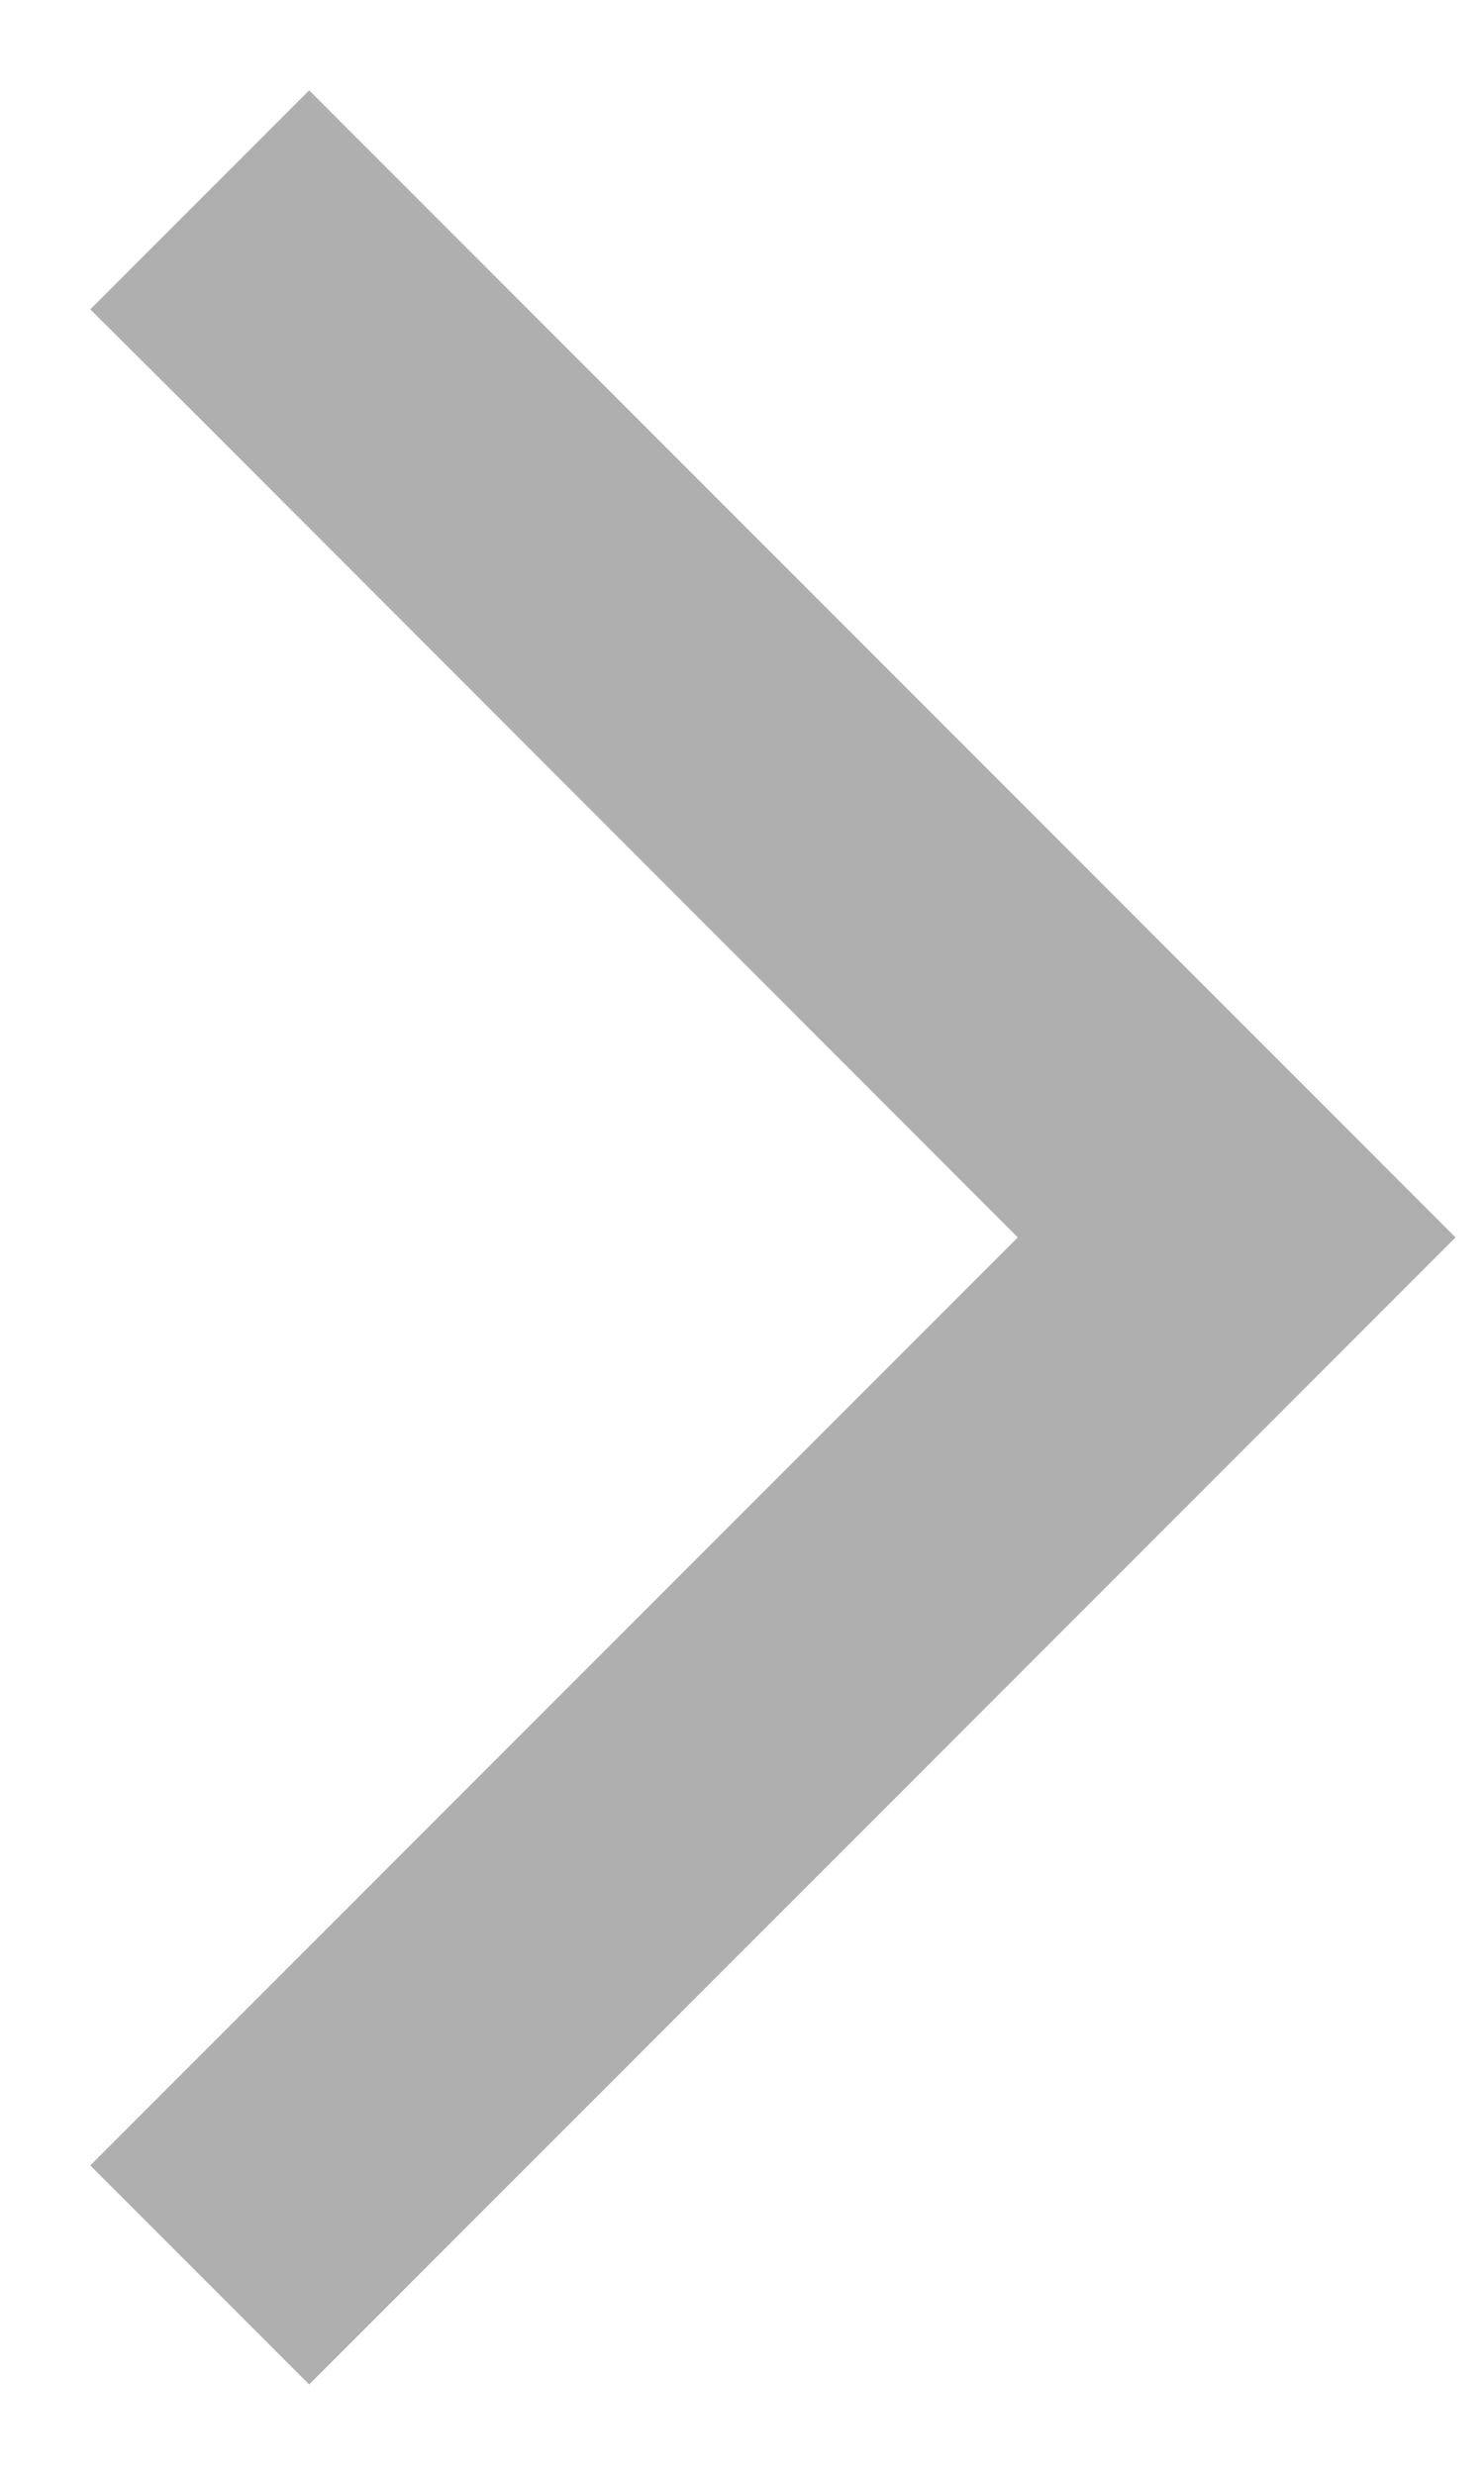<?xml version="1.0" encoding="UTF-8"?> <svg xmlns="http://www.w3.org/2000/svg" width="12" height="20" viewBox="0 0 12 20" fill="none"><path d="M11.77 10L10.887 10.883L3.387 18.383L2.5 19.27L0.73 17.5L1.613 16.617L8.23 10L1.617 3.383L0.73 2.5L2.5 0.73L3.383 1.613L10.883 9.113L11.77 10Z" fill="#B0AFB0"></path></svg> 